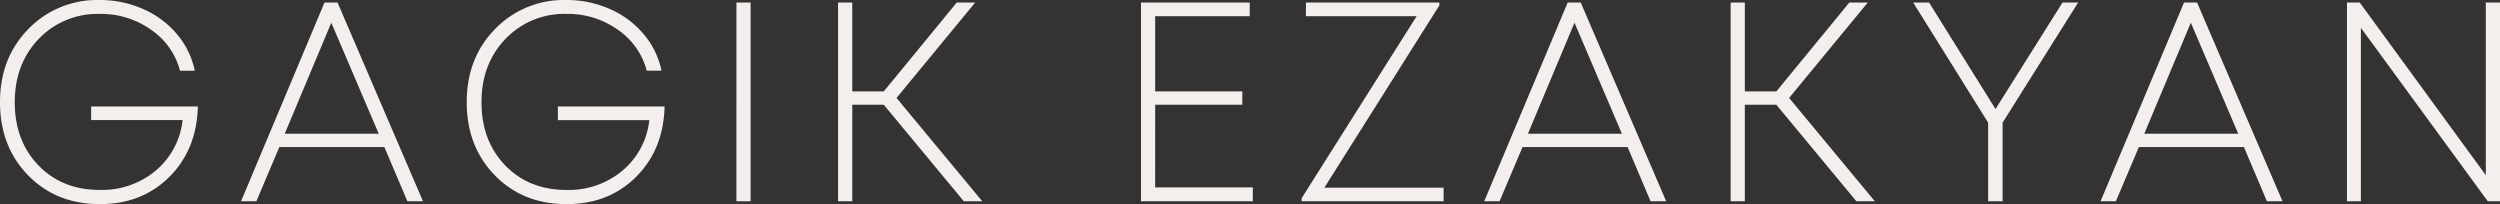 <svg xmlns="http://www.w3.org/2000/svg" width="642.601" height="52.468" viewBox="0 0 642.601 52.468">
  <rect x="0" y="0" width="642.601" height="52.468" fill="#333333" stroke="none"/>
  <path id="Path_13" data-name="Path 13" d="M27.823-31.482H55.261q-.292,11.092-7.334,18.1T30.086-6.379q-11.238,0-18.462-7.407T4.4-32.577Q4.4-43.96,11.7-51.4a24.588,24.588,0,0,1,18.316-7.443,27.3,27.3,0,0,1,11.128,2.3,23.711,23.711,0,0,1,8.72,6.458,21.083,21.083,0,0,1,4.6,9.414H50.664a18.328,18.328,0,0,0-7.407-10.508,22.1,22.1,0,0,0-13.172-4.086A20.855,20.855,0,0,0,14.36-48.85Q8.194-42.428,8.194-32.577q0,9.924,6.093,16.237t15.8,6.312A21.47,21.47,0,0,0,44.425-14.99a19.606,19.606,0,0,0,6.9-12.989h-23.5ZM109.115-7.109,103.2-21.047h-27L70.294-7.109H66.353L87.807-58.19h3.357L113.129-7.109Zm-19.557-45.9L77.591-24.477h24.154Zm58.233,21.527h27.438q-.292,11.092-7.334,18.1T150.053-6.379q-11.238,0-18.462-7.407t-7.224-18.791q0-11.384,7.3-18.827a24.588,24.588,0,0,1,18.316-7.443,27.3,27.3,0,0,1,11.128,2.3,23.712,23.712,0,0,1,8.72,6.458,21.083,21.083,0,0,1,4.6,9.414h-3.795a18.328,18.328,0,0,0-7.407-10.508,22.1,22.1,0,0,0-13.172-4.086,20.855,20.855,0,0,0-15.726,6.422q-6.166,6.422-6.166,16.273,0,9.924,6.093,16.237t15.8,6.312a21.47,21.47,0,0,0,14.339-4.962,19.606,19.606,0,0,0,6.9-12.989h-23.5Zm45.9,24.373V-58.19h3.649V-7.109Zm58.451,0L231.564-31.92h-8.1V-7.109h-3.649V-58.19h3.649V-35.35h8.1L250.318-58.19h4.743L234.848-33.671,256.886-7.109Zm49.184-3.576h25.1v3.576H297.678V-58.19h27.949v3.5h-24.3V-35.35h22.4v3.43h-22.4Zm43.492.073h30.649v3.5H338.981v-.8l29.554-46.776H340.075v-3.5h34.3v.73Zm83.846,3.5-5.911-13.938h-27L389.843-7.109H385.9L407.356-58.19h3.357L432.678-7.109Zm-19.557-45.9L397.14-24.477h24.154Zm72.462,45.9L460.992-31.92h-8.1V-7.109h-3.649V-58.19h3.649V-35.35h8.1L479.746-58.19h4.743L464.275-33.671,486.313-7.109ZM538.562-58.19,519.151-27.323V-7.109h-3.722V-27.323L496.165-58.19h4.086l17.076,27.365L534.548-58.19ZM587.089-7.109l-5.911-13.938h-27L548.267-7.109h-3.941L565.781-58.19h3.357L591.1-7.109Zm-19.557-45.9L555.565-24.477h24.154Zm75.819-5.181H647V-7.109h-3.138L611.243-51.7V-7.109h-3.576V-58.19h3.284l32.4,44.368Z" transform="translate(-4.399 58.847)" fill="#f4eeec"/>
</svg>
